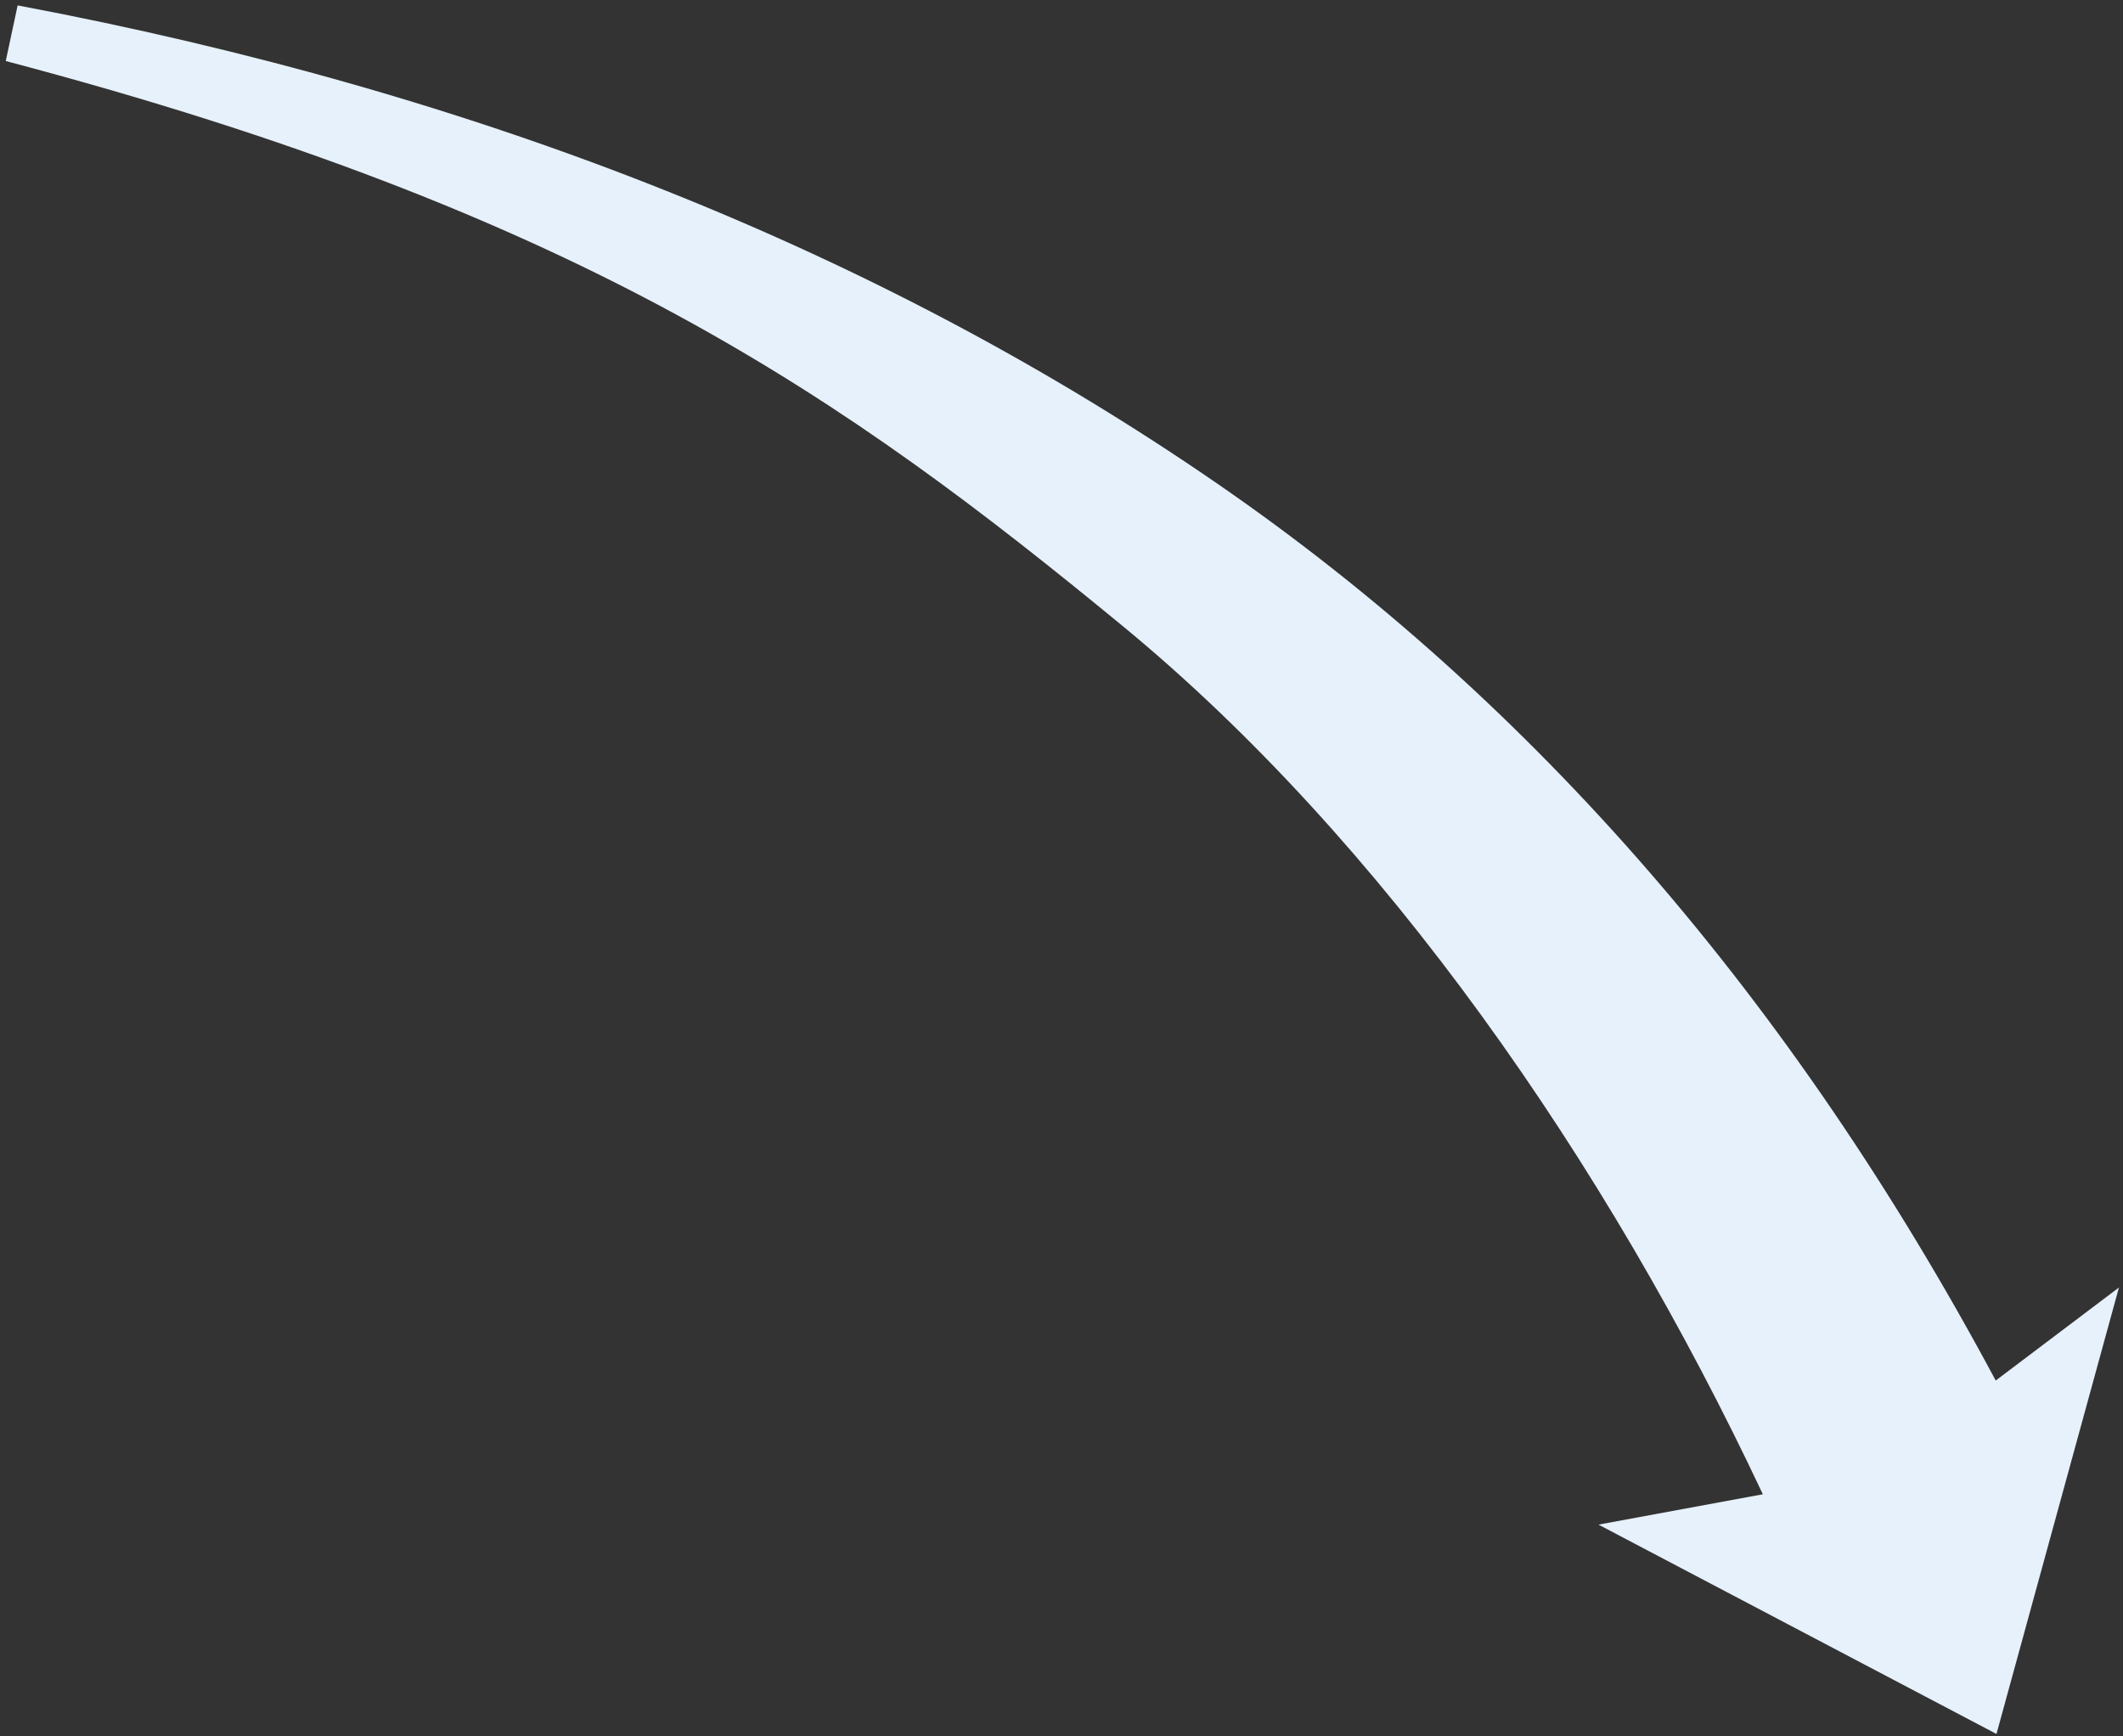 <?xml version="1.0" encoding="UTF-8"?>
<svg width="170px" height="139px" viewBox="0 0 170 139" version="1.1" xmlns="http://www.w3.org/2000/svg" xmlns:xlink="http://www.w3.org/1999/xlink">
    <rect x="0" y="0" width="170" height="139" fill="#333333" stroke="none"/>
    <!-- Generator: Sketch 52.3 (67297) - http://www.bohemiancoding.com/sketch -->
    <title>step 2 arr</title>
    <desc>Created with Sketch.</desc>
    <g id="Prototype" stroke="none" stroke-width="1" fill="none" fill-rule="evenodd">
        <g id="LancmanSchool-landing" transform="translate(-596, -3541)" fill="#E6F1FB" fill-rule="nonzero">
            <path d="M737.16,3660.638 C724.636,3634.017 706.72,3608.252 685.871,3591.1 C663.675,3572.839 642.853,3558.123 596.46,3545.887 L597.412,3541.432 C634.529,3548.421 666.589,3561.189 693.531,3579.76 C718.762,3597.152 739.524,3621.107 755.808,3651.532 L765.675,3644.084 L755.868,3679.828 L724,3663.068 L737.16,3660.638 Z" id="step-2-arr"></path>
        </g>
    </g>
</svg>